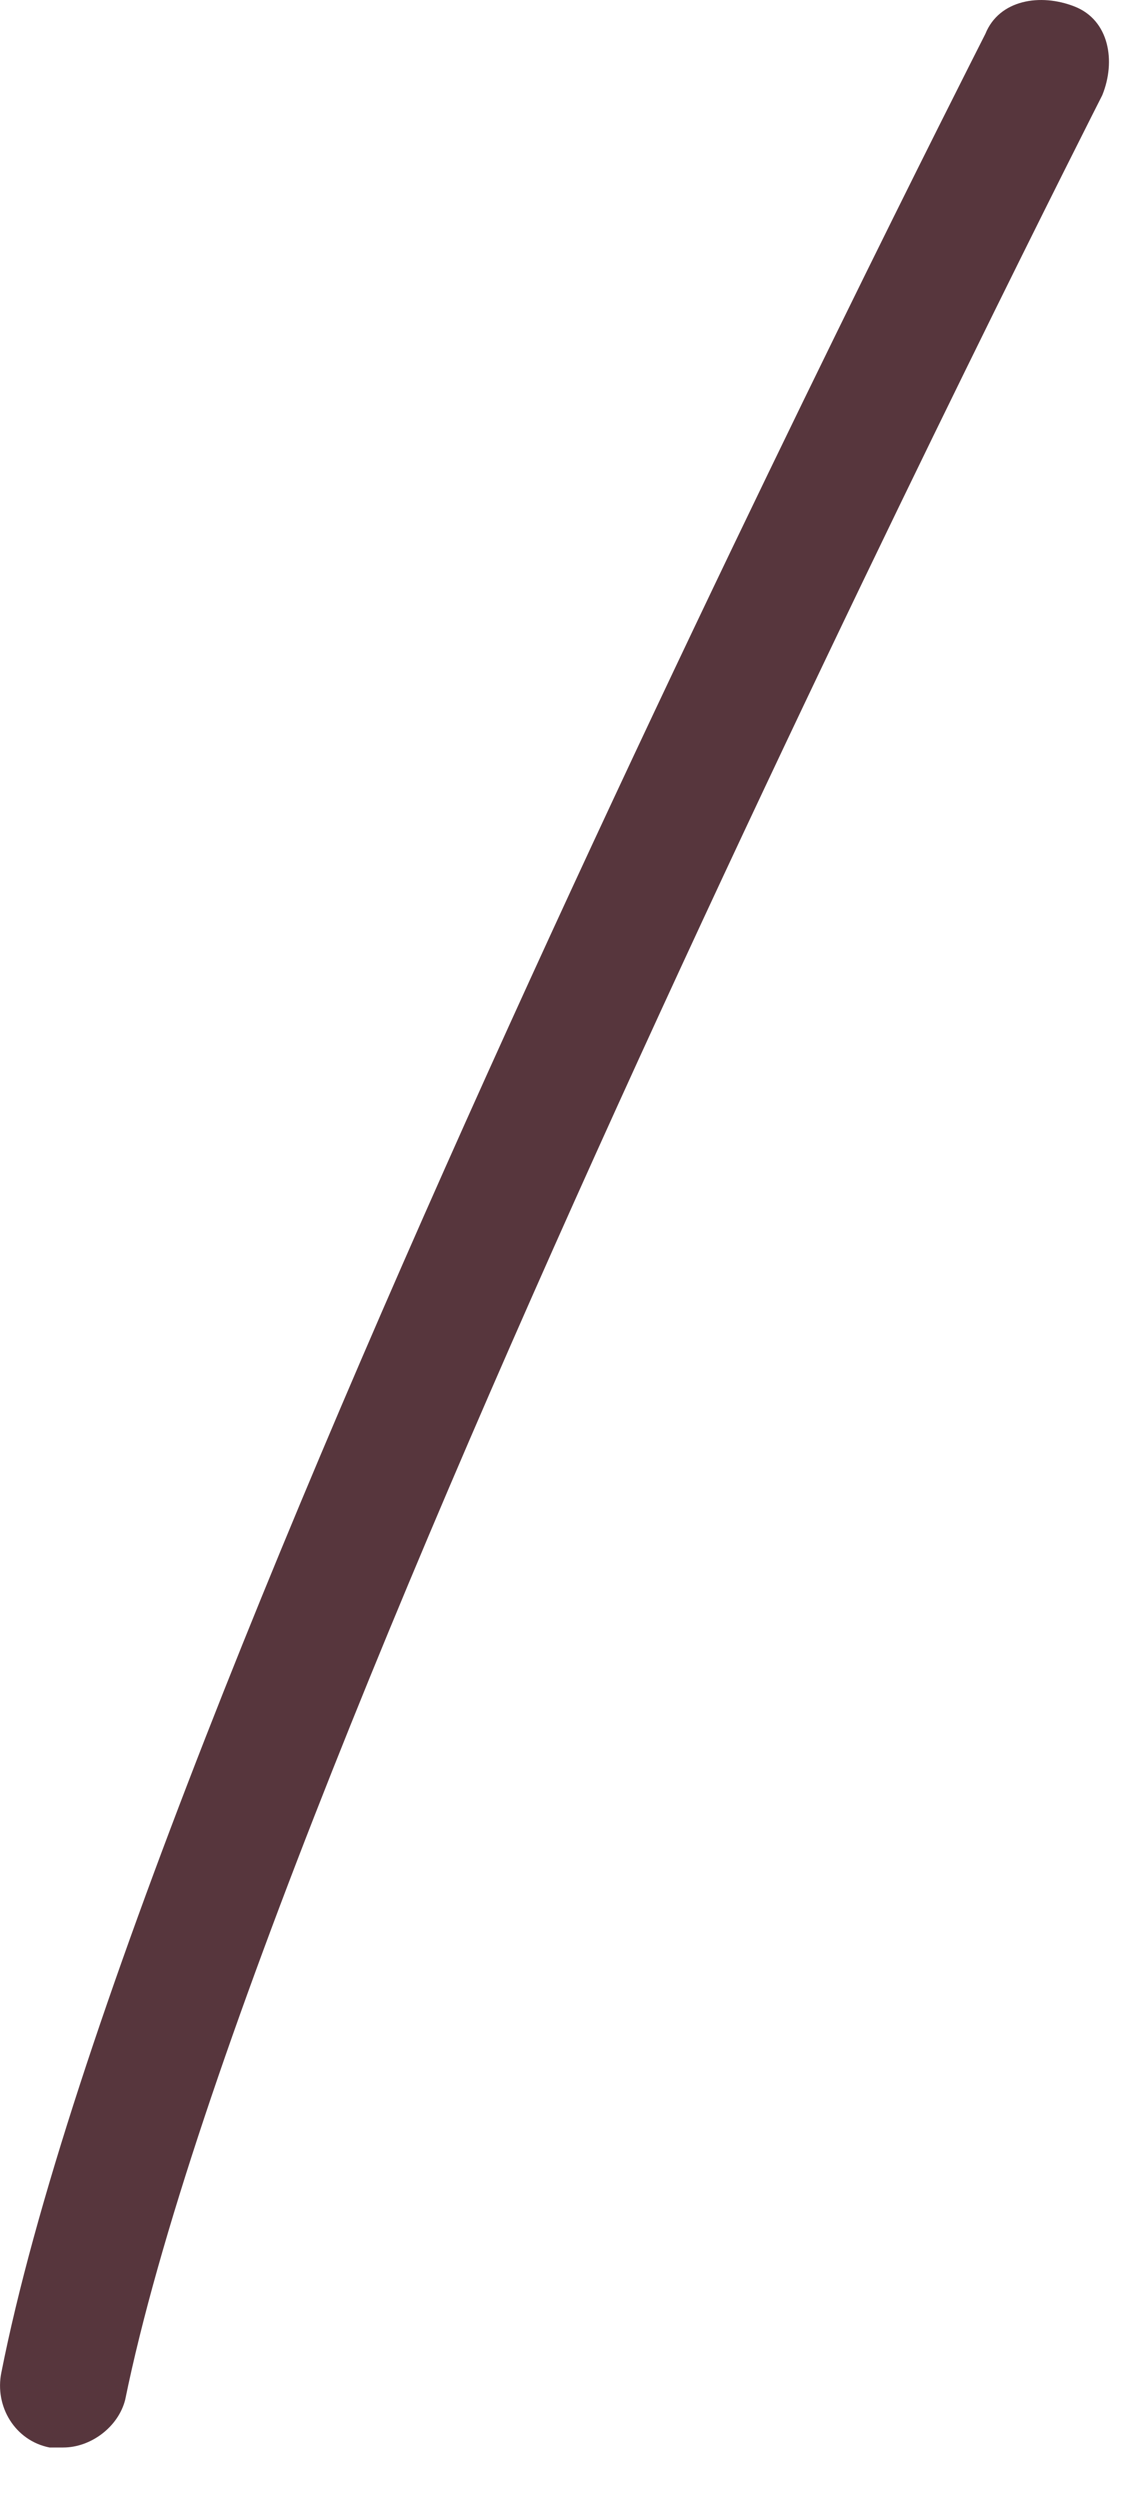 <?xml version="1.0" encoding="utf-8"?>
<svg xmlns="http://www.w3.org/2000/svg" fill="none" height="100%" overflow="visible" preserveAspectRatio="none" style="display: block;" viewBox="0 0 10 22" width="100%">
<path d="M0.557 21.538C0.496 21.538 0.496 21.538 0.436 21.538C0.133 21.478 -0.049 21.178 0.012 20.878C1.163 15.058 8.371 0.898 8.674 0.298C8.795 -0.002 9.158 -0.062 9.461 0.058C9.764 0.178 9.825 0.538 9.703 0.838C9.643 0.958 2.253 15.478 1.102 21.118C1.041 21.358 0.799 21.538 0.557 21.538Z" fill="#57363D" id="Vector"/>
</svg>